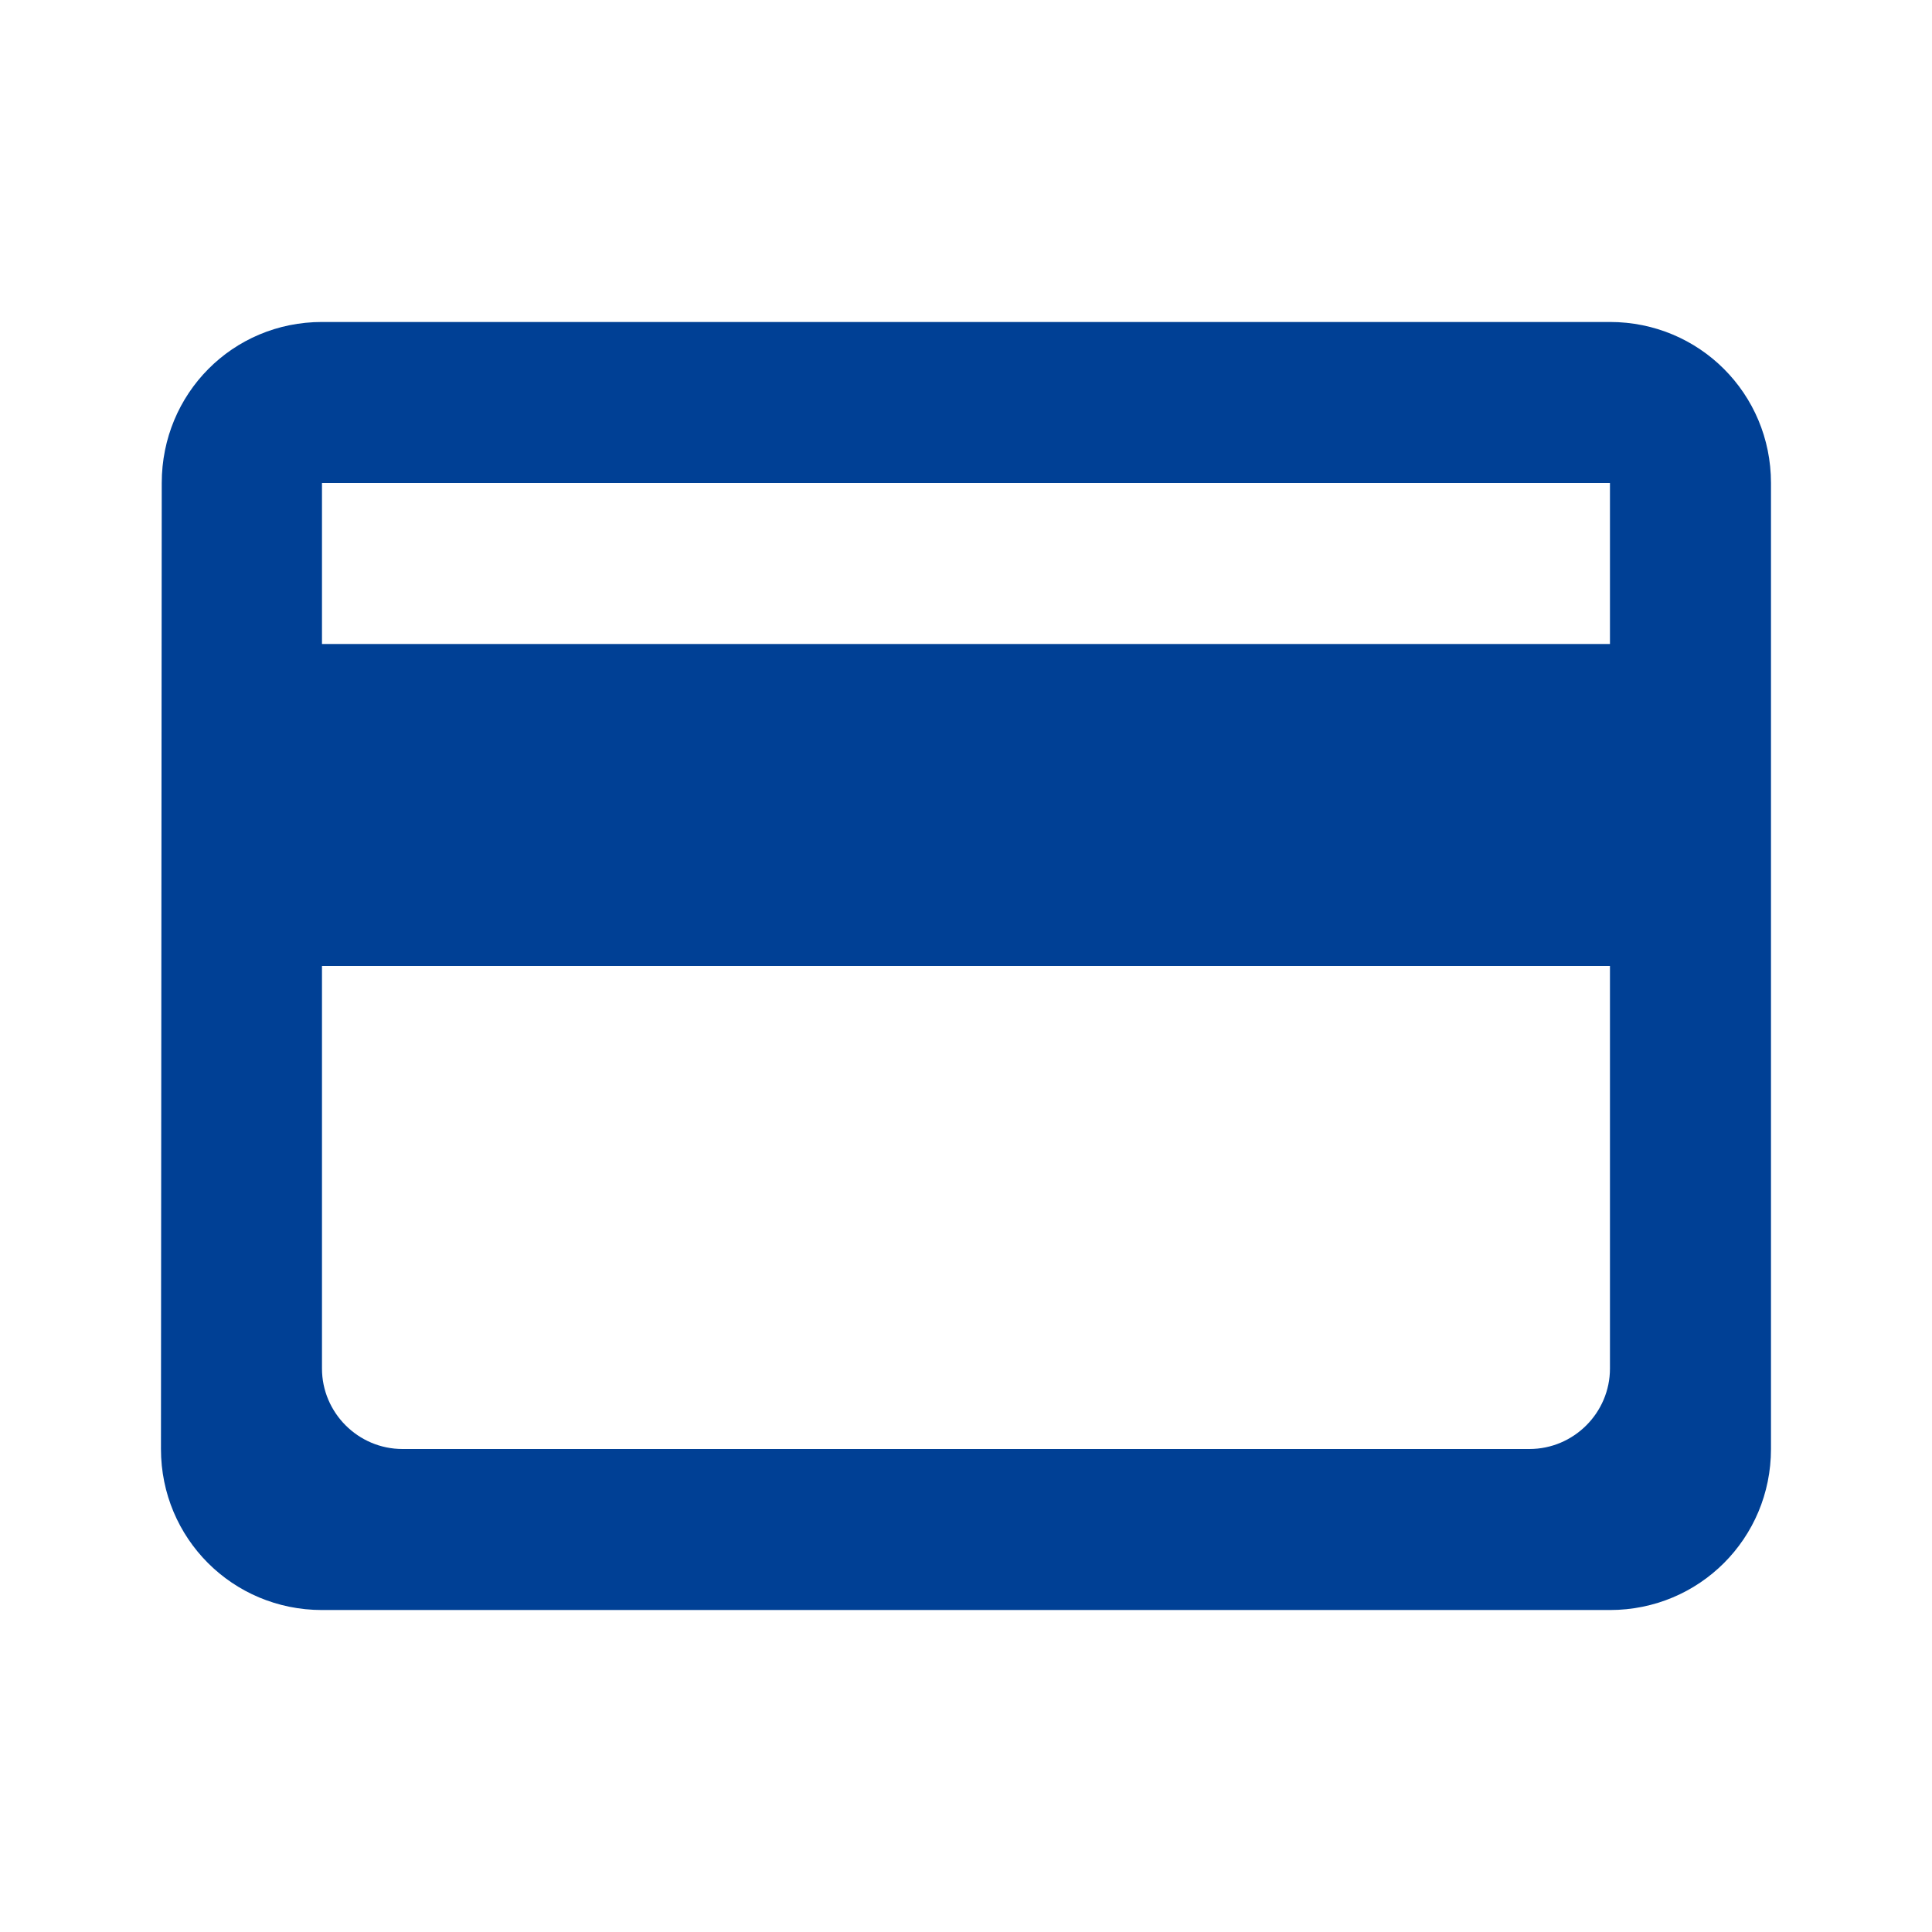 <svg width="32" height="32" viewBox="0 0 32 32" fill="none" xmlns="http://www.w3.org/2000/svg">
<g clip-path="url(#clip0_1515_20785)">
<path d="M26.666 5.333H5.333C3.853 5.333 2.679 6.52 2.679 8L2.666 24C2.666 25.48 3.853 26.667 5.333 26.667H26.666C28.146 26.667 29.333 25.48 29.333 24V8C29.333 6.52 28.146 5.333 26.666 5.333ZM25.333 24H6.666C5.933 24 5.333 23.4 5.333 22.667V16H26.666V22.667C26.666 23.4 26.066 24 25.333 24ZM26.666 10.667H5.333V8H26.666V10.667Z" fill="#004095"/>
</g>
<defs>
<clipPath id="clip0_1515_20785">
<rect width="32" height="32" fill="white"/>
</clipPath>
</defs>
</svg>

